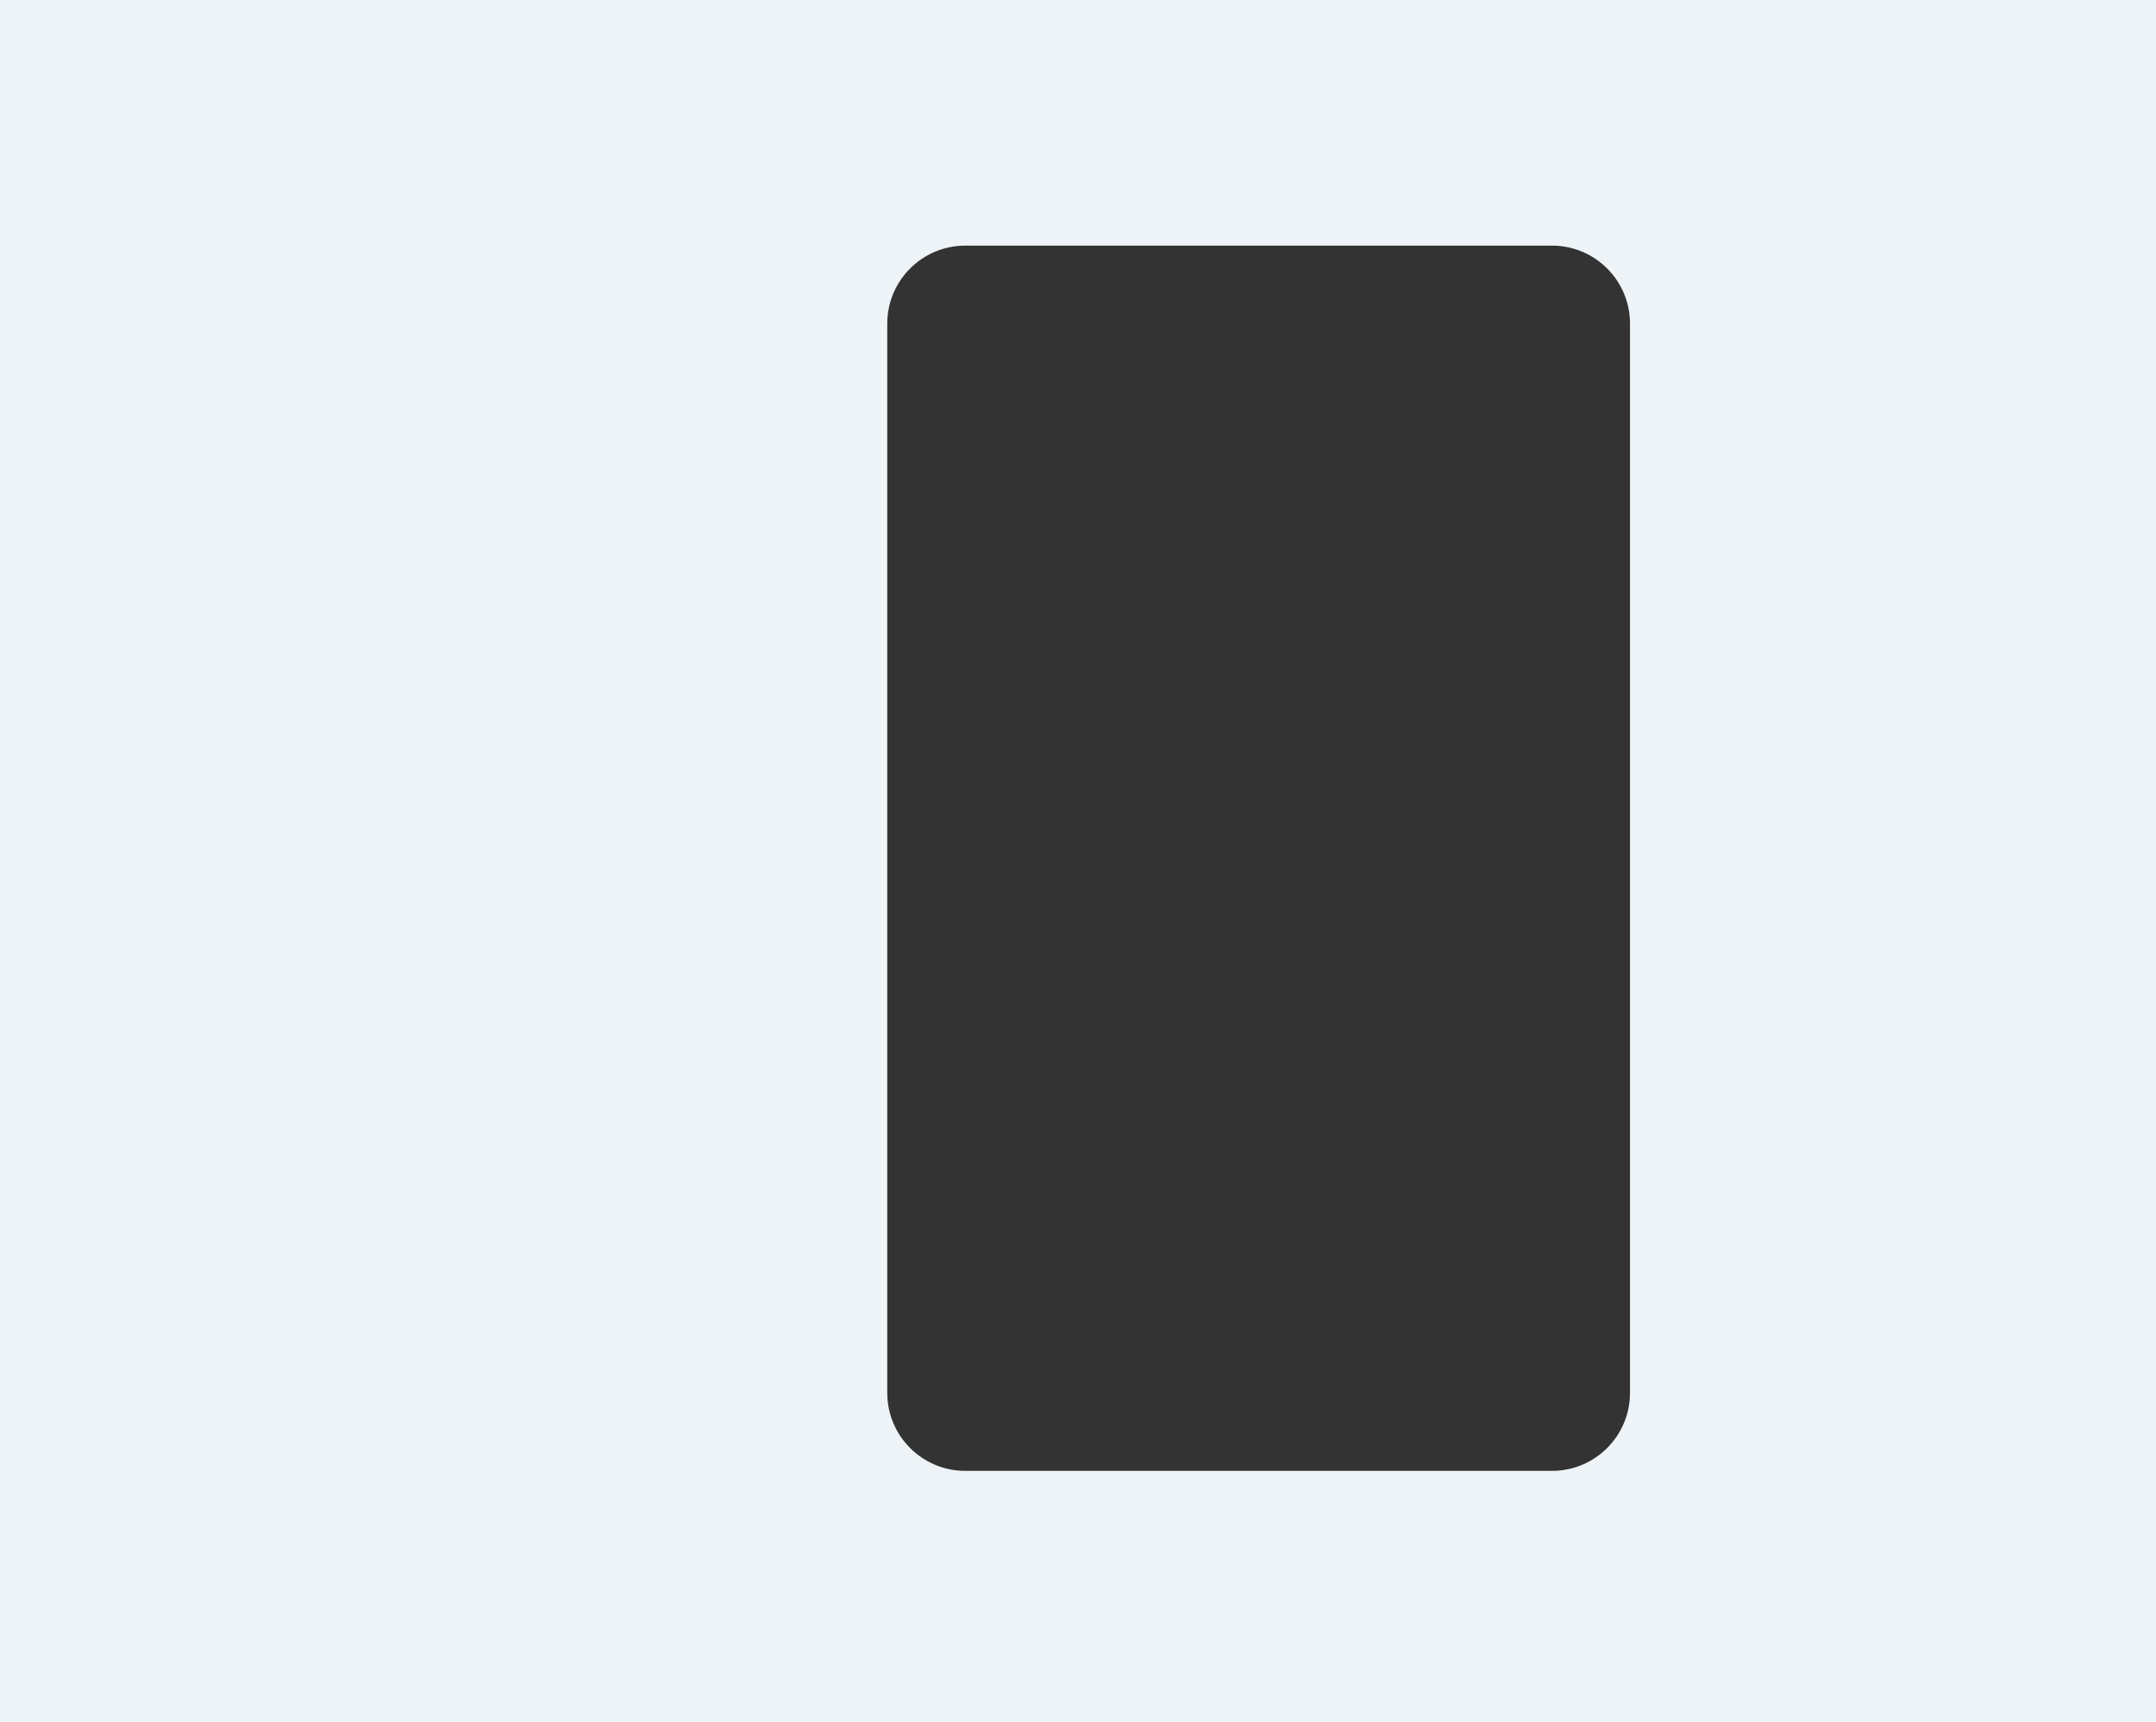 <?xml version="1.0" encoding="UTF-8"?> <svg xmlns="http://www.w3.org/2000/svg" width="746" height="596" viewBox="0 0 746 596" fill="none"><rect x="0" y="0" width="746" height="596" fill="#333333" stroke="none"/> <path fill-rule="evenodd" clip-rule="evenodd" d="M746 0H0V596H746V0ZM334 85C319.09 85 307 97.088 307 112V482C307 496.912 319.09 509 334 509H537C551.91 509 564 496.912 564 482V112C564 97.088 551.91 85 537 85H334Z" fill="#EDF3F6"></path> </svg> 